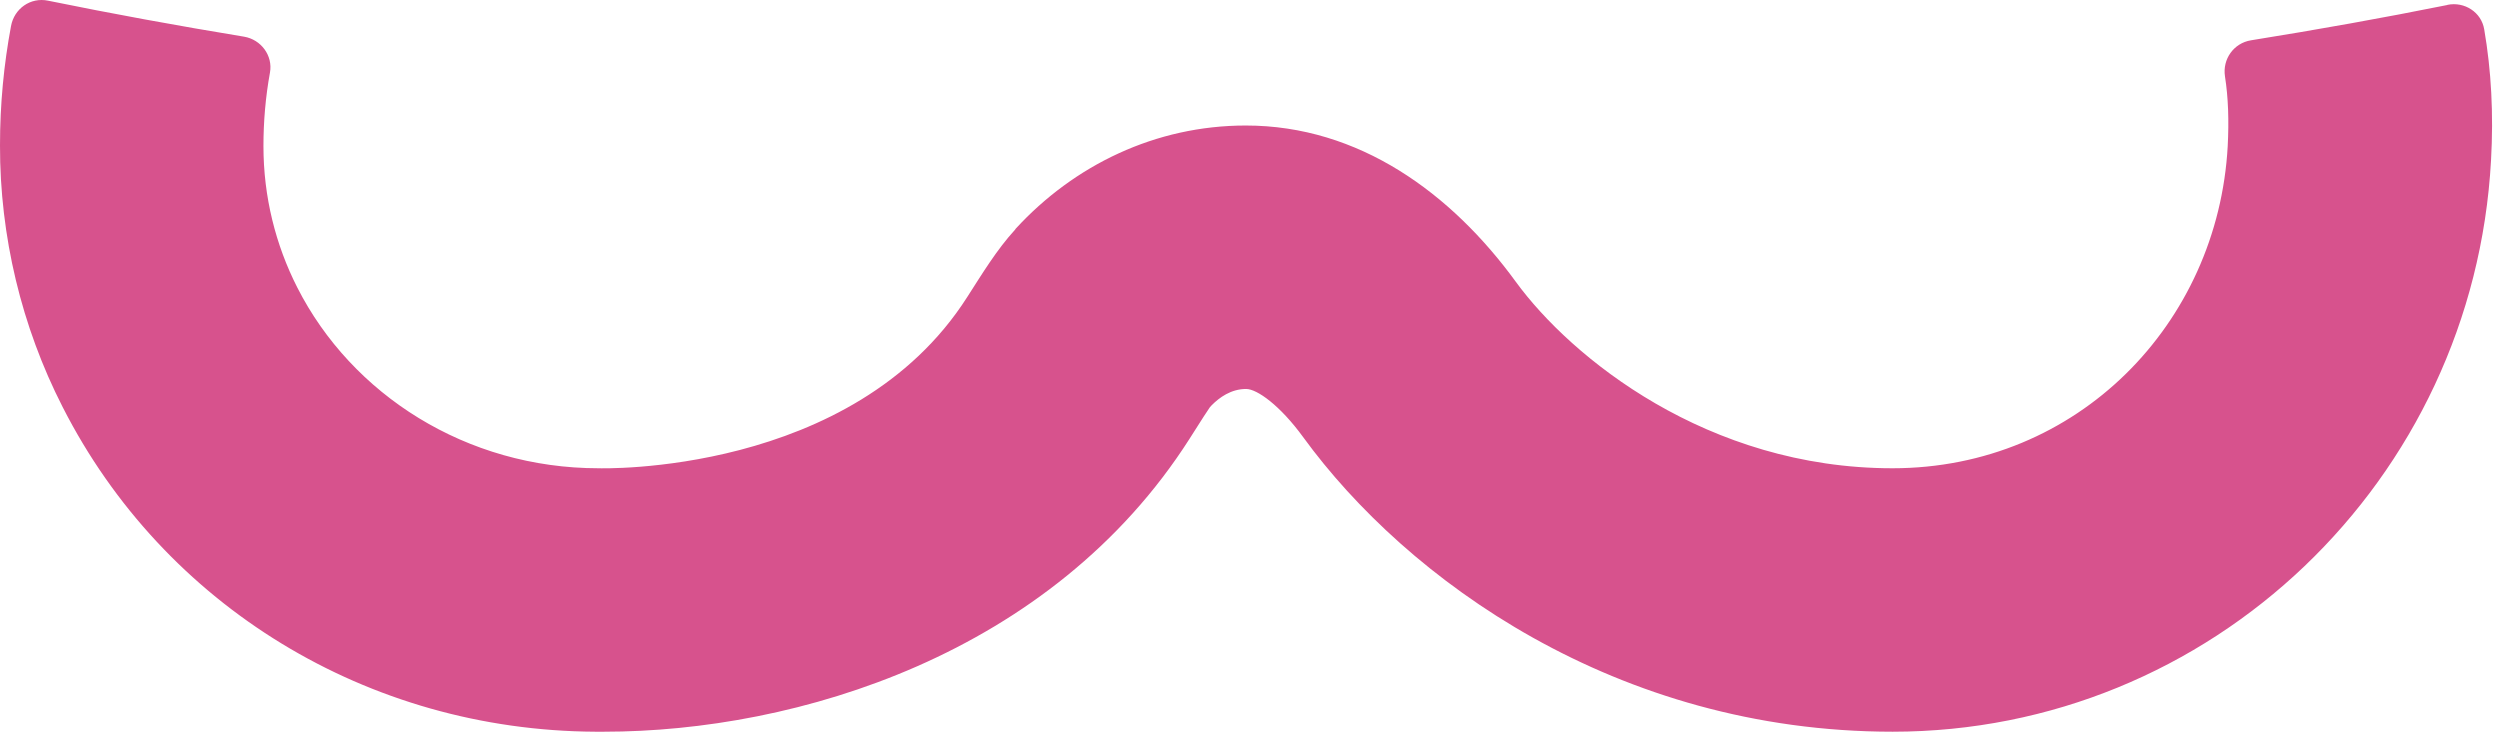 <?xml version="1.0" encoding="UTF-8"?>
<svg width="82px" height="24px" viewBox="0 0 82 24" version="1.1" xmlns="http://www.w3.org/2000/svg" xmlns:xlink="http://www.w3.org/1999/xlink">
    <title>w-element-svg-composizioni</title>
    <g id="sito-web" stroke="none" stroke-width="1" fill="none" fill-rule="evenodd">
        <path d="M80.272,0.164 C78.175,0.586 76.021,0.971 73.833,1.322 C73.268,1.412 72.893,1.939 72.979,2.504 C73.088,3.201 73.112,3.946 73.069,4.791 C72.751,10.618 68.148,15.359 62.074,15.359 C56,15.359 51.535,11.729 49.722,9.247 C47.605,6.338 44.578,4.117 40.862,4.117 C37.901,4.117 35.23,5.417 33.312,7.505 L33.312,7.505 C33.312,7.505 33.303,7.519 33.298,7.529 C32.691,8.193 32.221,8.971 31.727,9.74 C27.974,15.629 19.636,15.359 19.636,15.359 C15.294,15.359 11.536,12.943 9.752,9.432 C9.04,8.032 8.641,6.456 8.641,4.791 C8.641,4.003 8.708,3.187 8.855,2.38 C8.955,1.825 8.565,1.298 8.005,1.203 C5.818,0.843 3.668,0.449 1.575,0.022 C1.001,-0.097 0.465,0.283 0.361,0.857 C0.128,2.105 0,3.41 0,4.772 C-0.005,7.738 0.702,10.704 2.055,13.351 C5.381,19.886 12.072,23.962 19.527,24 C19.598,24 19.693,24 19.807,24 C26.133,24 34.503,21.471 39.021,14.386 L39.187,14.125 C39.372,13.835 39.624,13.437 39.685,13.356 L39.742,13.294 C39.994,13.038 40.378,12.758 40.872,12.758 C41.232,12.758 41.987,13.299 42.741,14.334 C46.144,19.008 53.015,24 62.079,24 C72.509,24 81.131,15.767 81.706,5.256 C81.791,3.733 81.715,2.318 81.482,0.961 C81.388,0.401 80.837,0.045 80.277,0.159" id="w-element-svg-composizioni" fill="#D7528D" fill-rule="nonzero"></path>
    </g>
</svg>